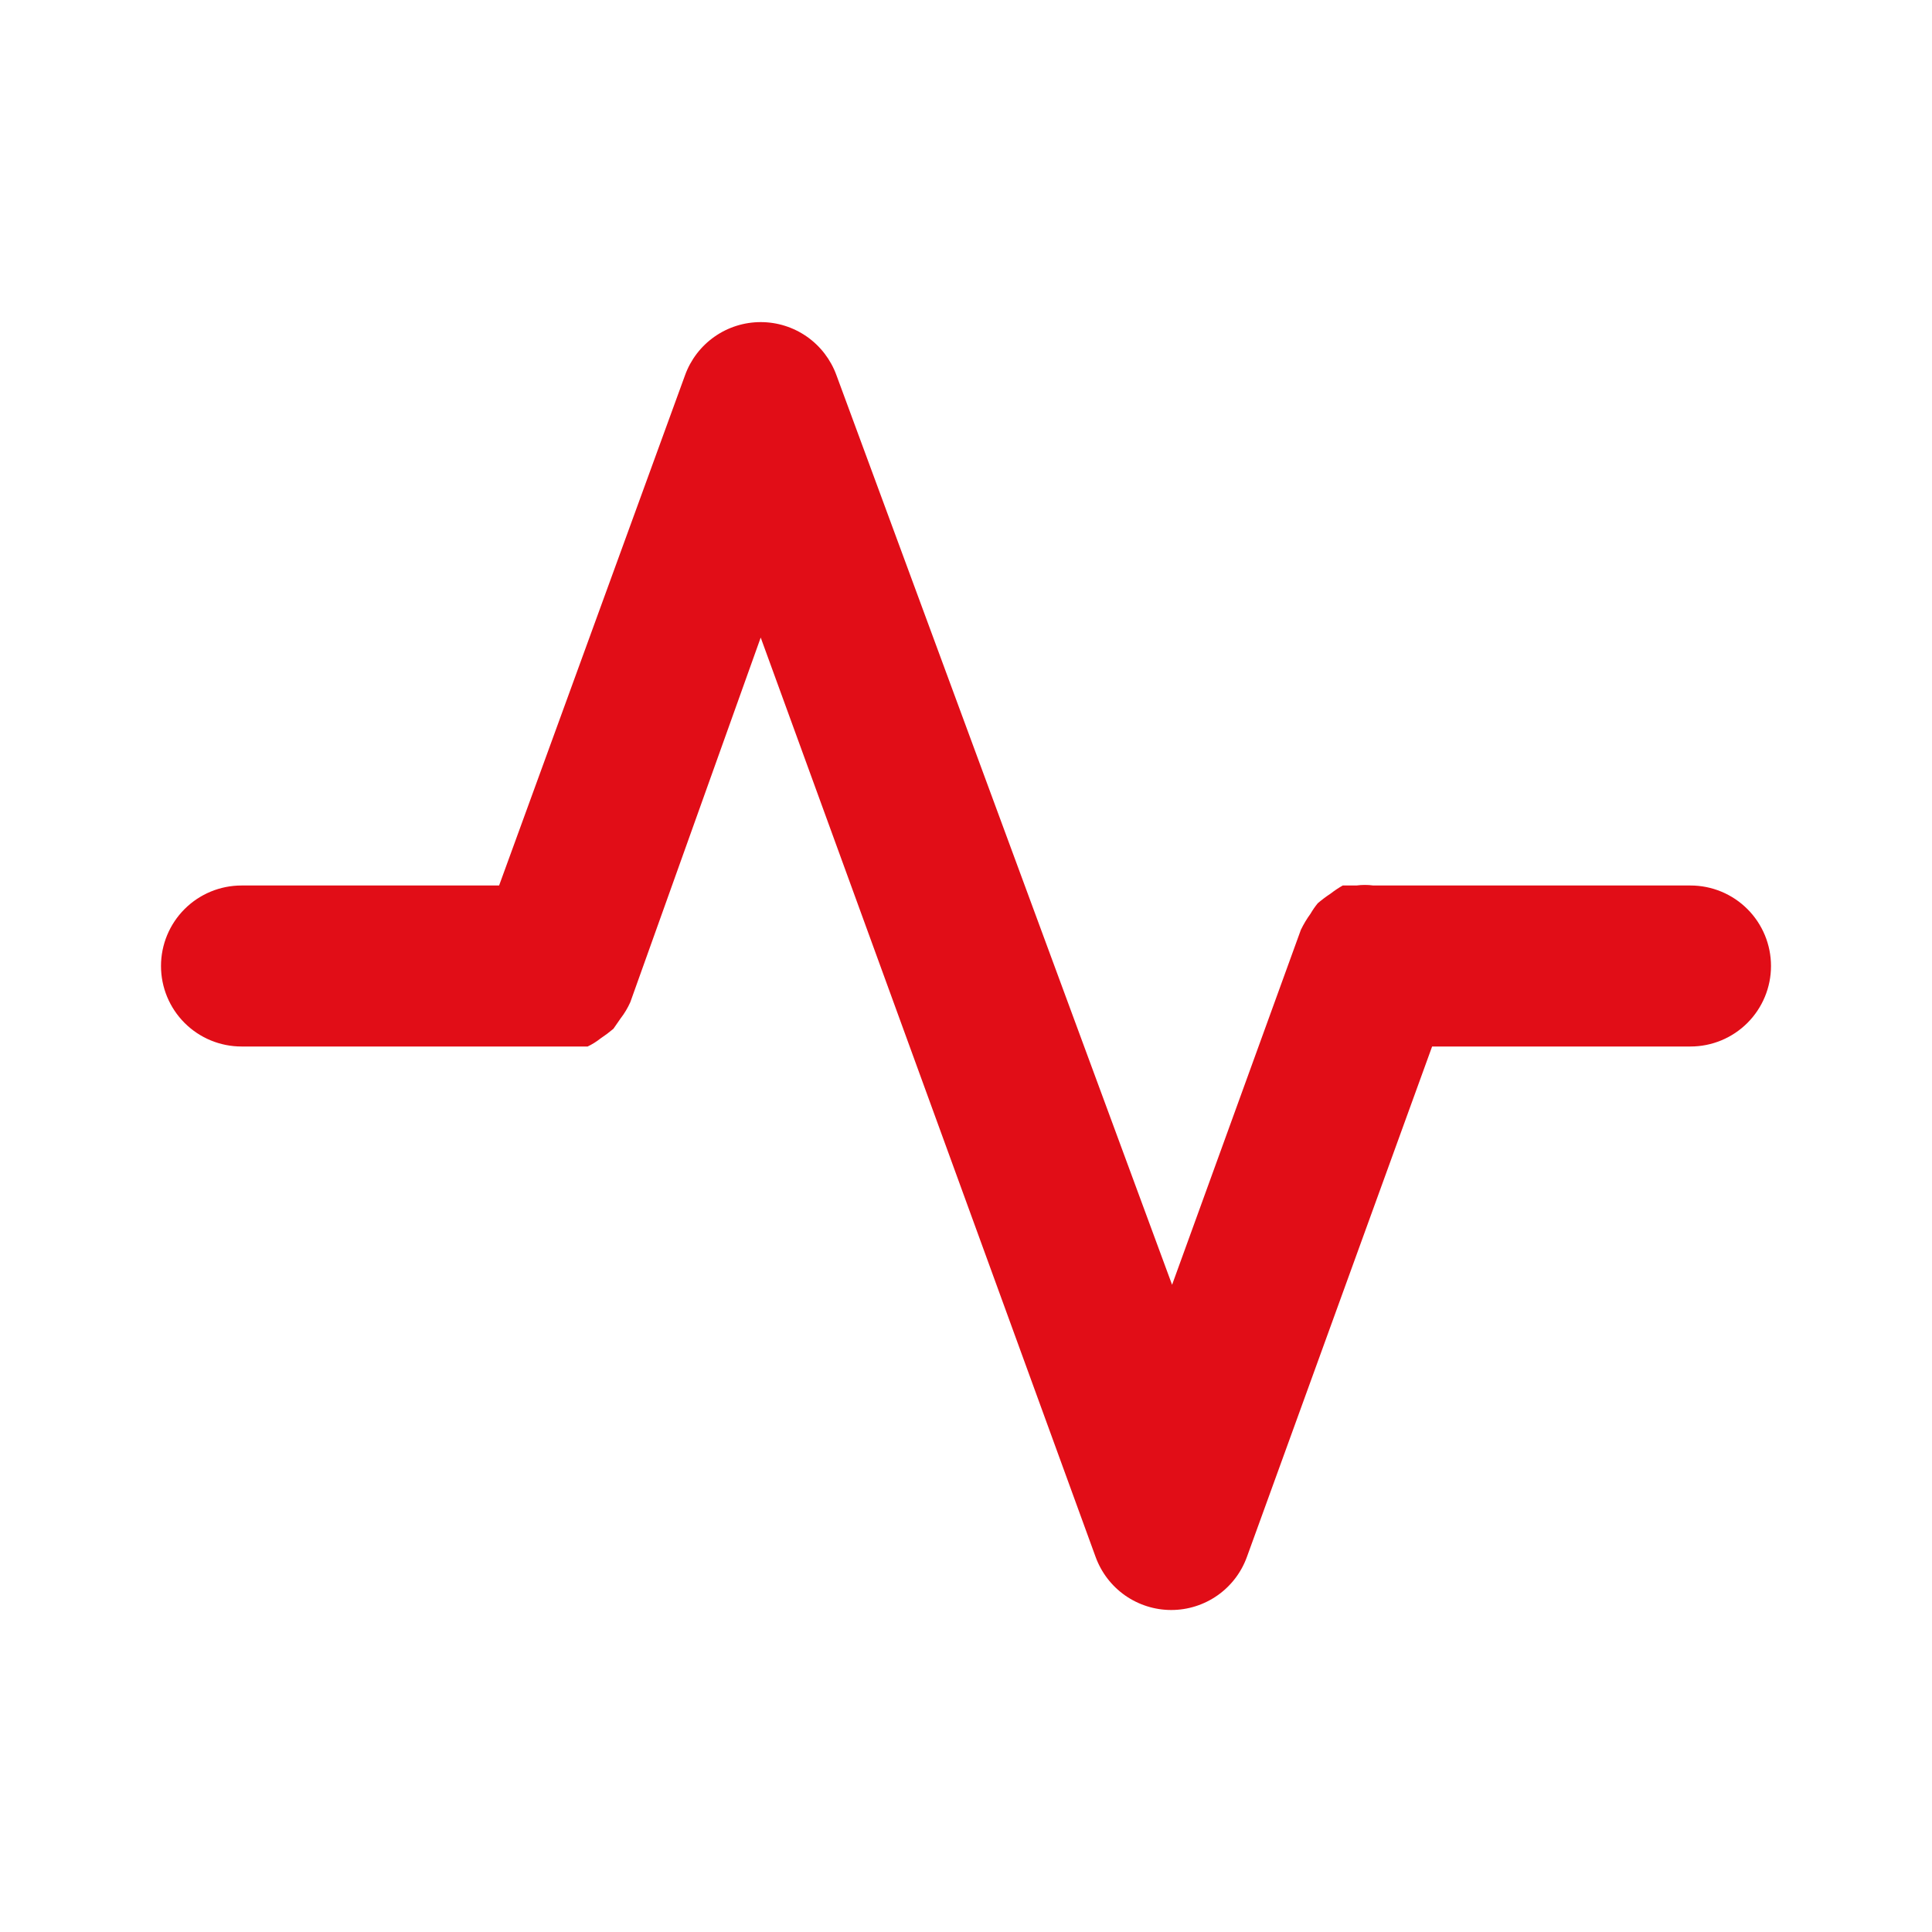 <?xml version="1.0" encoding="UTF-8"?>
<svg xmlns="http://www.w3.org/2000/svg" width="54" height="54" viewBox="0 0 54 54" fill="none">
  <path d="M47.25 24.75H38.385C38.228 24.729 38.069 24.729 37.913 24.75H37.53C37.412 24.817 37.3 24.892 37.193 24.975C37.067 25.058 36.947 25.148 36.833 25.245C36.757 25.337 36.69 25.435 36.63 25.538C36.527 25.679 36.437 25.83 36.36 25.988V25.988L32.76 35.91L23.378 10.485C23.22 10.051 22.932 9.675 22.554 9.41C22.175 9.145 21.725 9.003 21.262 9.003C20.8 9.003 20.349 9.145 19.971 9.41C19.593 9.675 19.305 10.051 19.148 10.485L13.95 24.75H6.75C6.153 24.75 5.581 24.987 5.159 25.409C4.737 25.831 4.5 26.403 4.5 27C4.5 27.597 4.737 28.169 5.159 28.591C5.581 29.013 6.153 29.25 6.75 29.25H15.57H16.087H16.425C16.553 29.189 16.674 29.113 16.785 29.025C16.91 28.942 17.03 28.852 17.145 28.755L17.348 28.462C17.455 28.324 17.545 28.173 17.617 28.012L21.262 17.82L30.622 43.515C30.78 43.95 31.067 44.326 31.445 44.592C31.824 44.857 32.275 45 32.737 45C33.2 45 33.651 44.857 34.029 44.592C34.408 44.326 34.695 43.95 34.852 43.515L40.028 29.25H47.25C47.847 29.25 48.419 29.013 48.841 28.591C49.263 28.169 49.5 27.597 49.5 27C49.5 26.403 49.263 25.831 48.841 25.409C48.419 24.987 47.847 24.75 47.25 24.75Z" fill="#E10D17"></path>
</svg>
